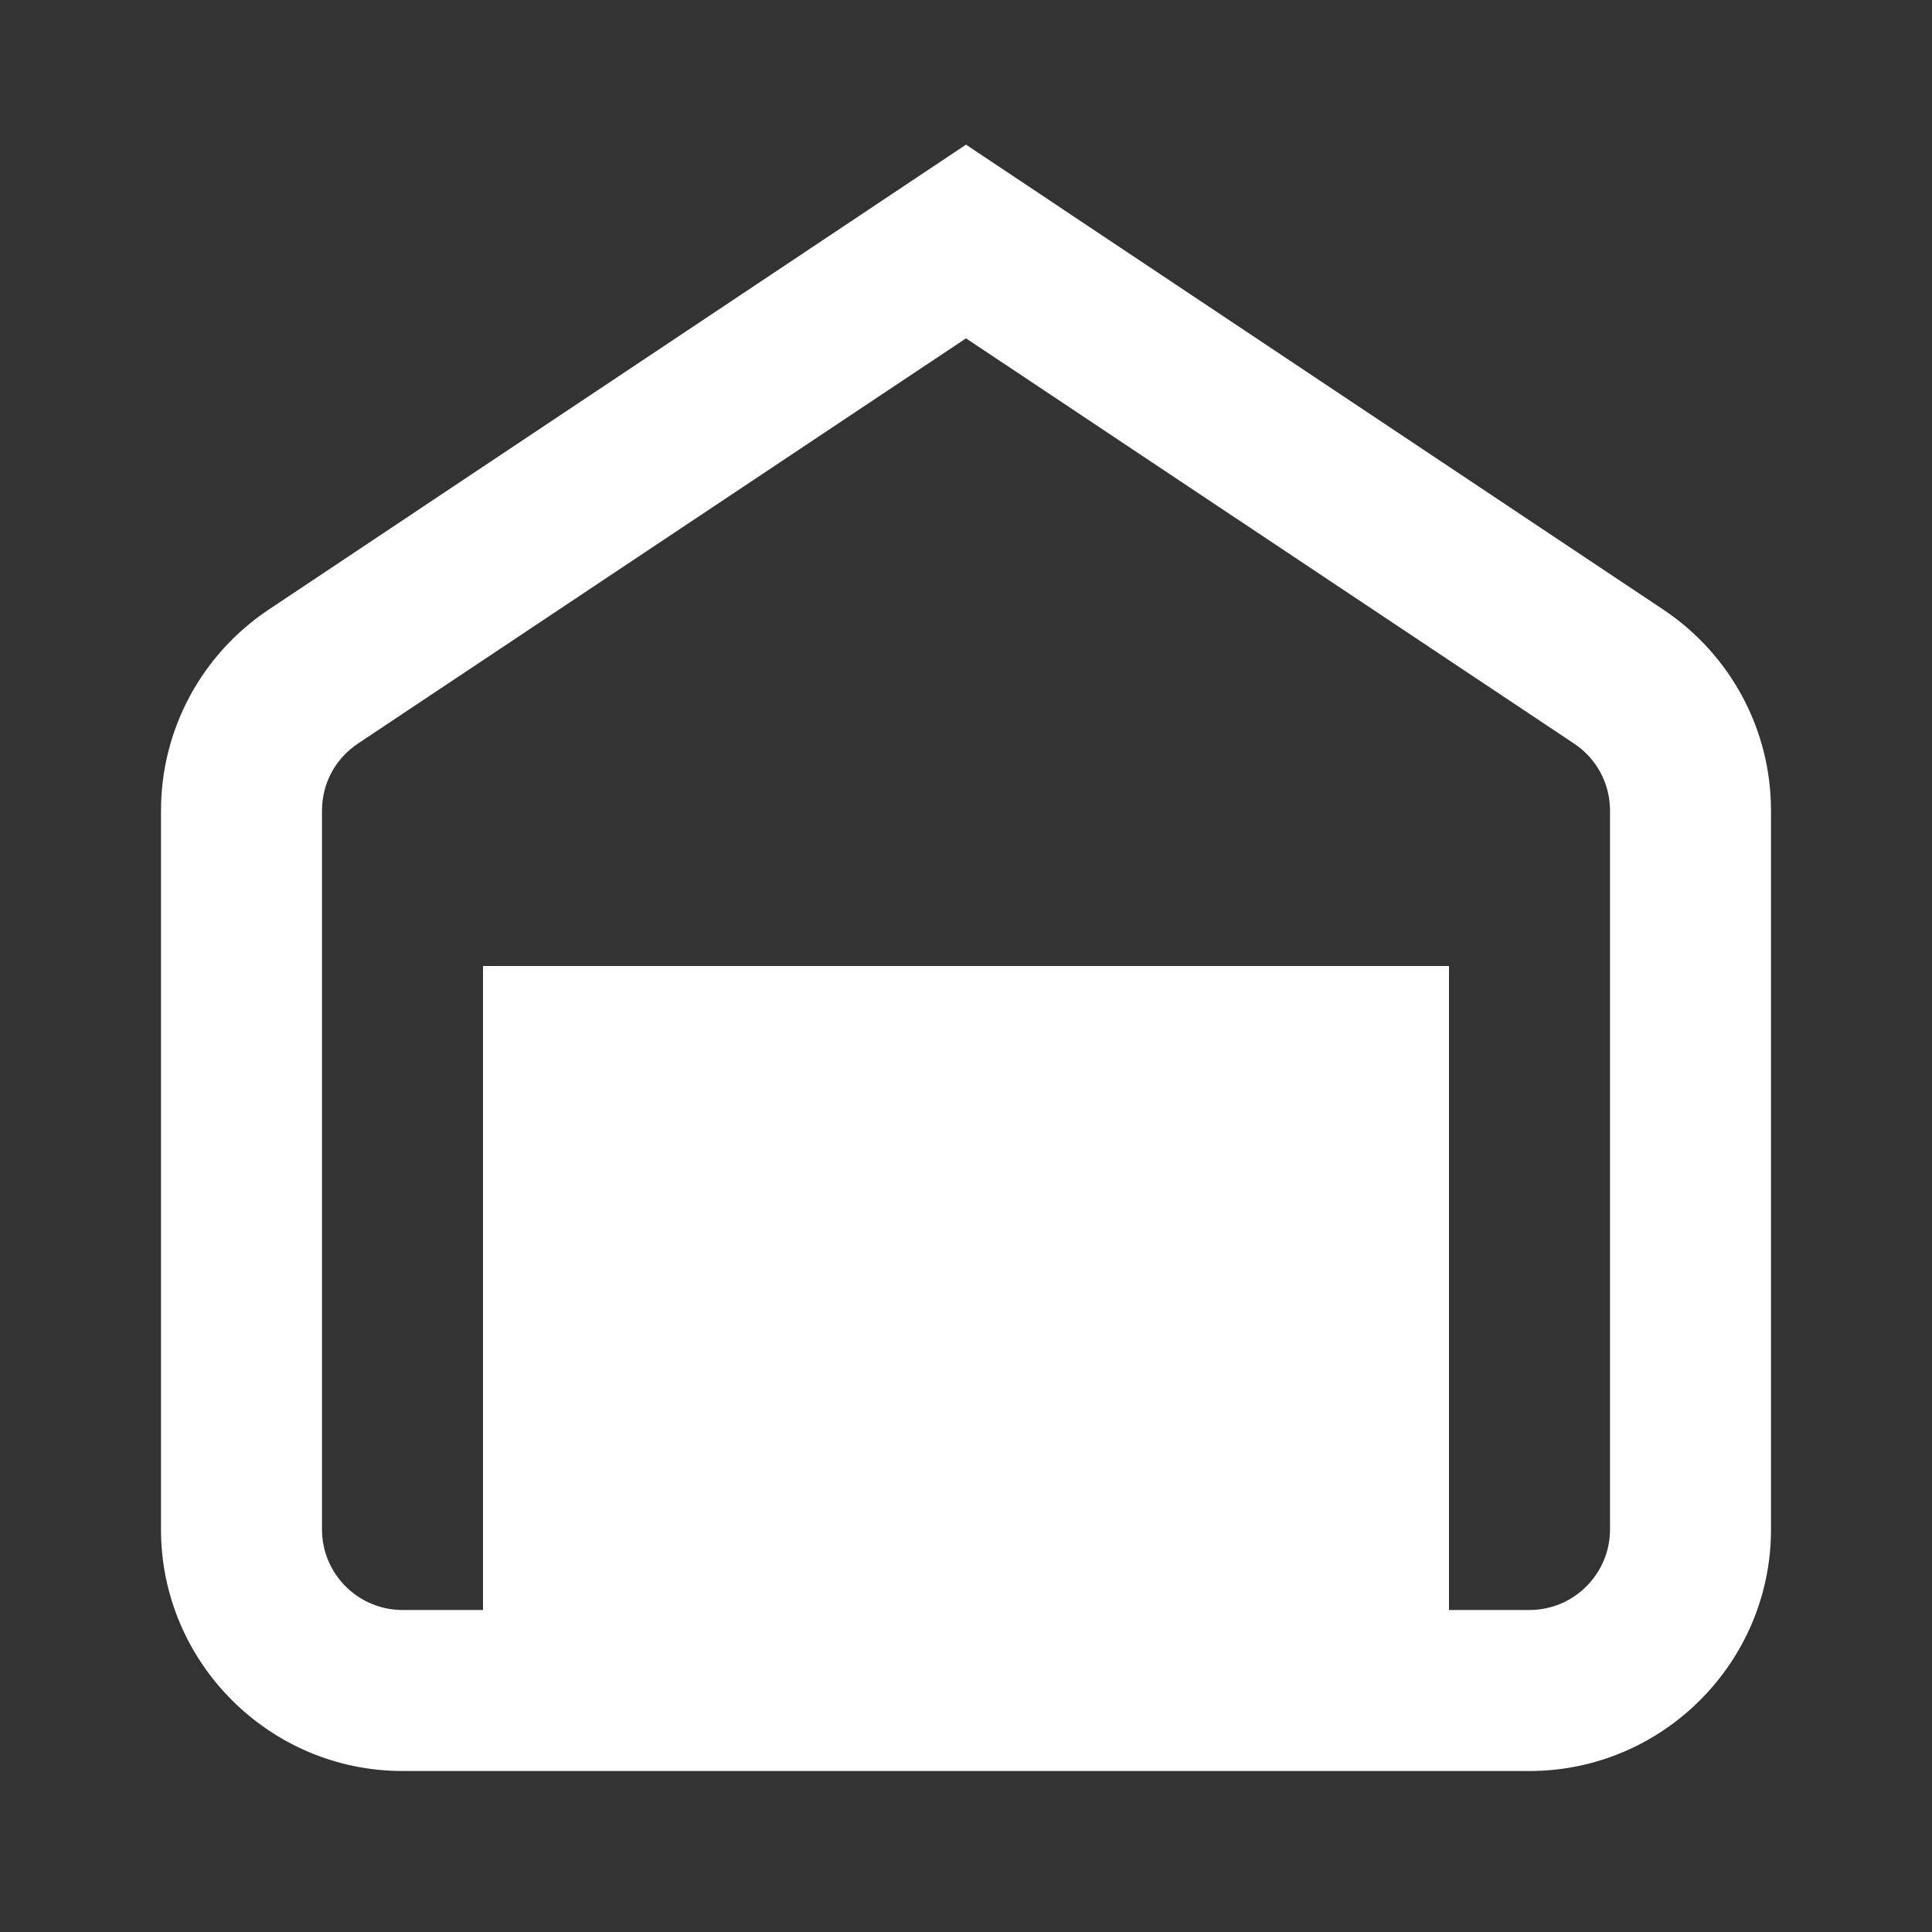 <svg width="24" height="24" viewBox="0 0 24 24" xmlns="http://www.w3.org/2000/svg" style="fill:#ffffff">
<rect x="0" y="0" width="24" height="24" fill="#333333" stroke="none"/>
<rect width="24" height="24" fill="none"/>
<path d="M20.664 7.574L12 1.797L3.336 7.574C2.5 8.133 2 9.066 2 10.07V19C2 20.652 3.348 22 5 22H19C20.652 22 22 20.652 22 19V10.07C22 9.066 21.5 8.133 20.664 7.574V7.574ZM20 19C20 19.551 19.551 20 19 20H18V12H6V20H5C4.449 20 4 19.551 4 19V10.07C4 9.734 4.164 9.426 4.445 9.238L12 4.203L19.555 9.238C19.836 9.426 20 9.734 20 10.07L20 19Z"/>
</svg>
